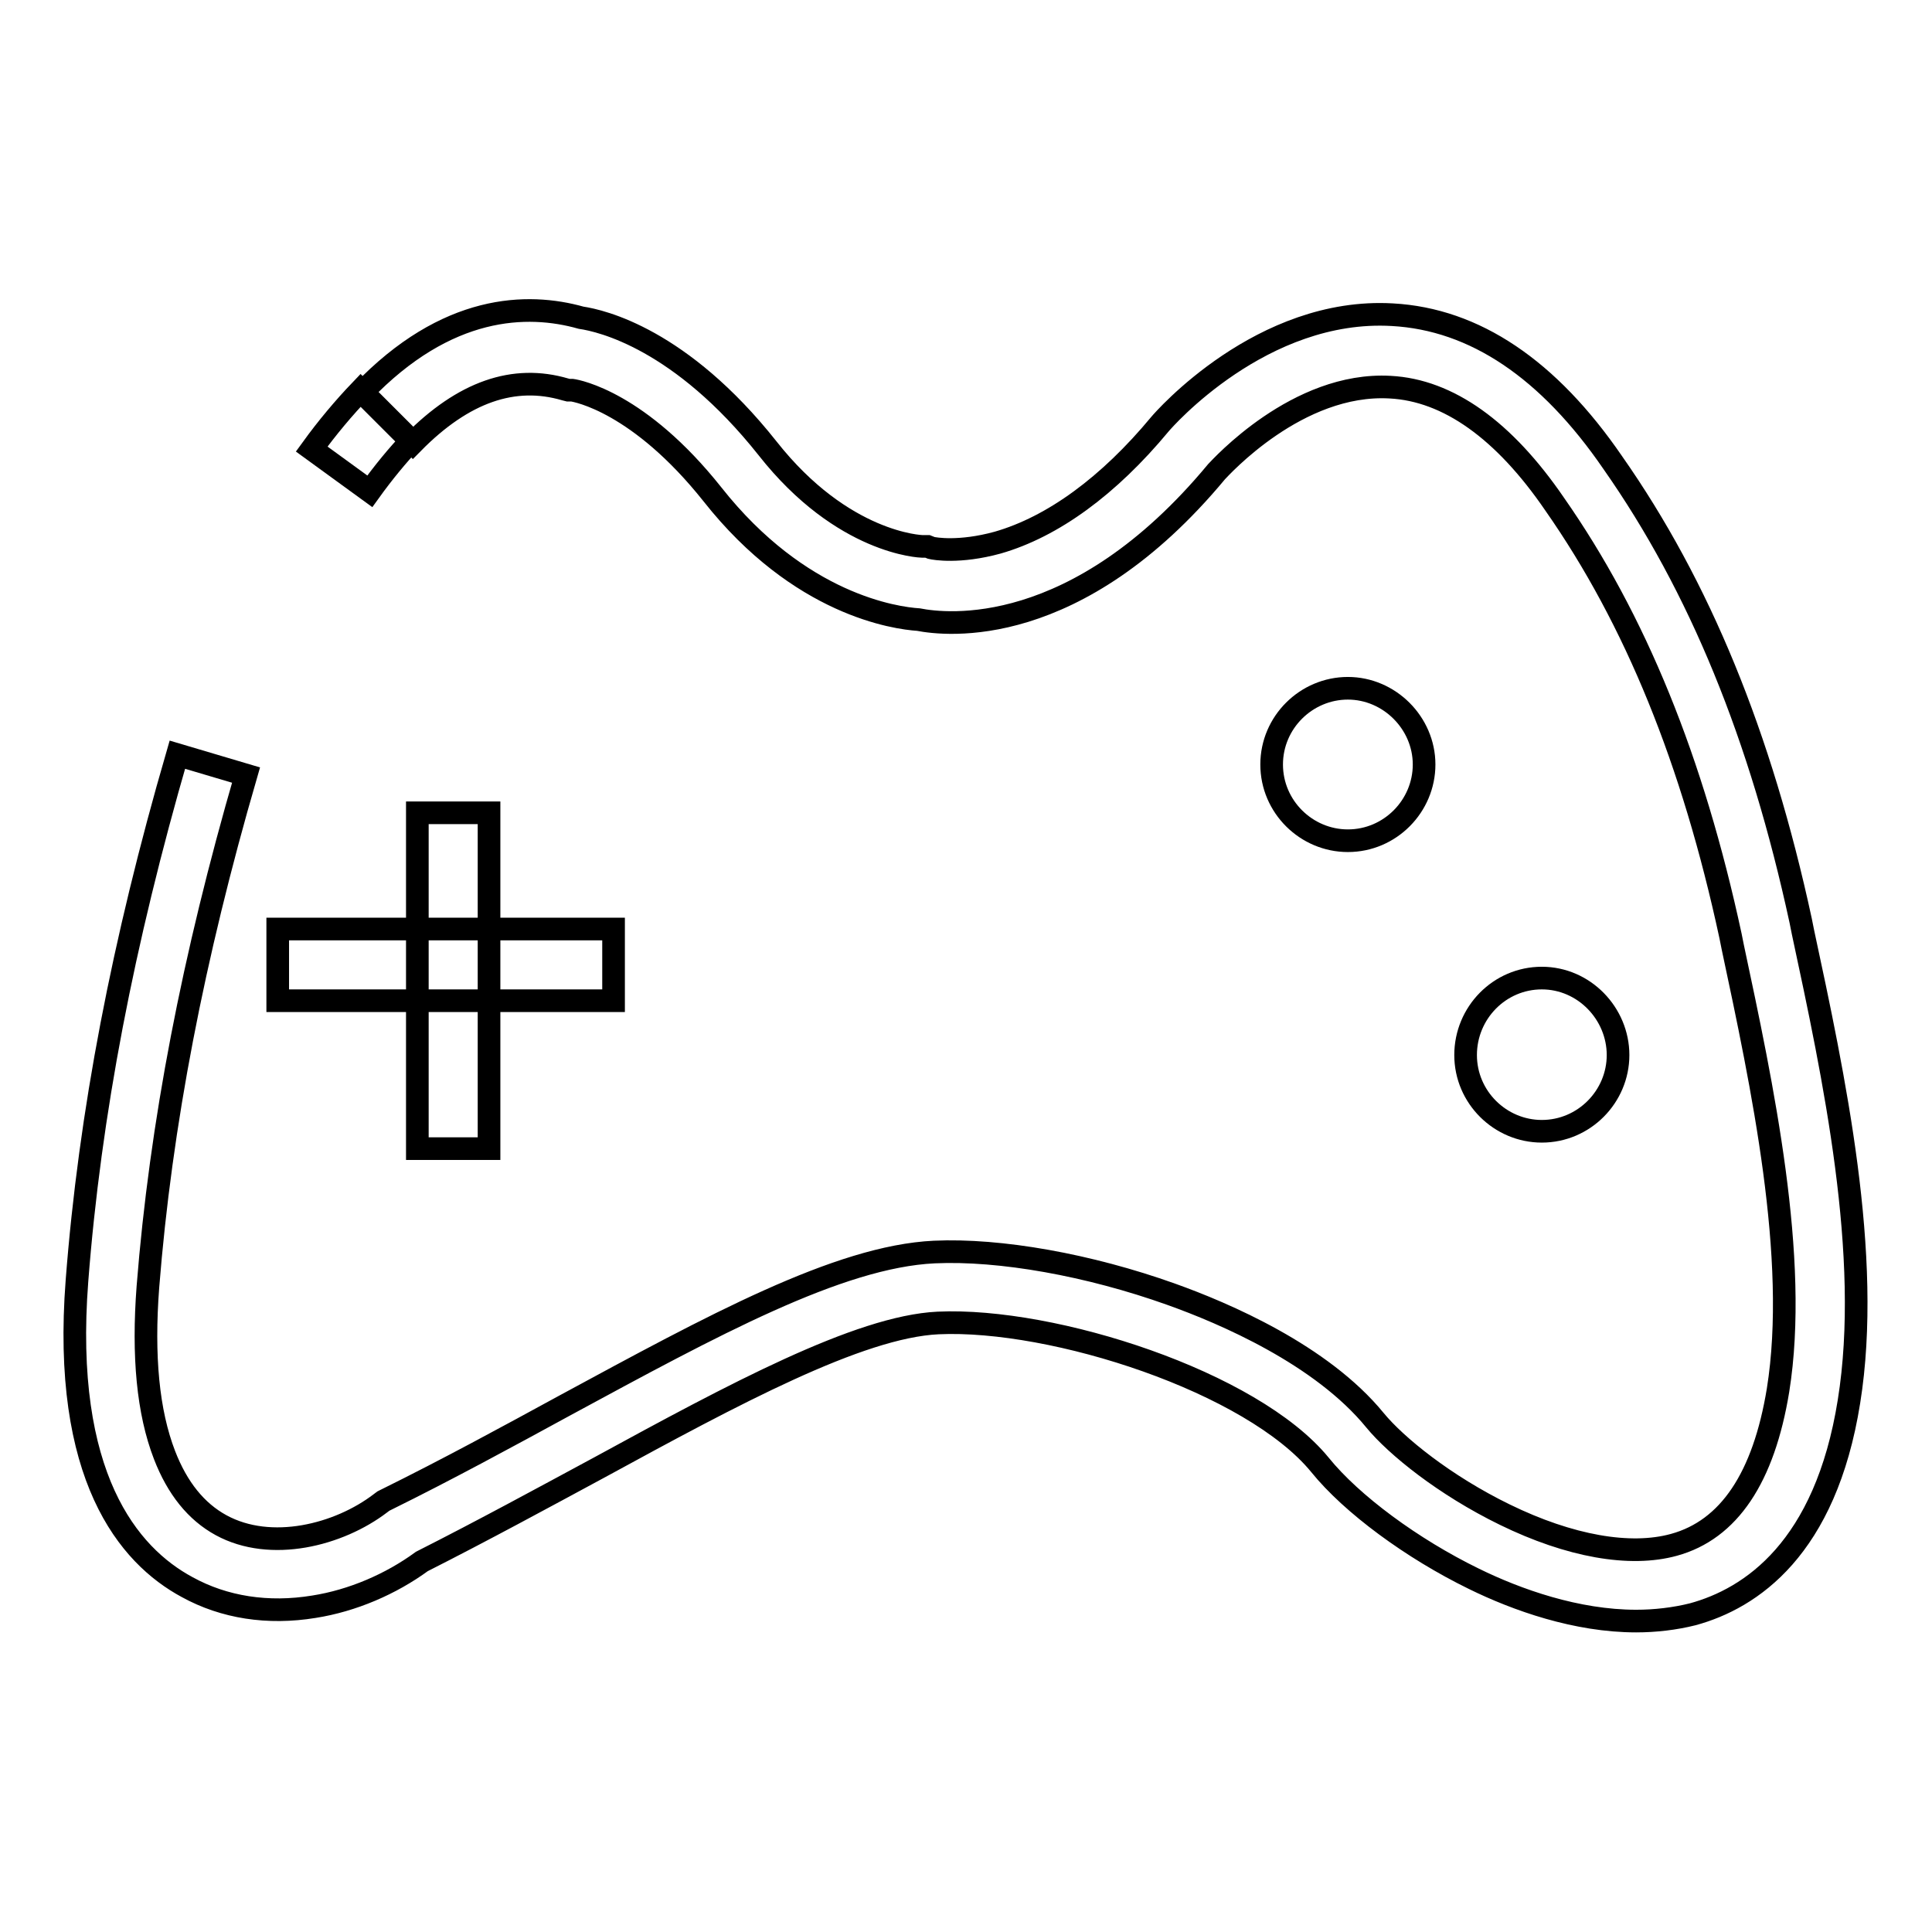 <?xml version="1.0" encoding="utf-8"?>
<!-- Svg Vector Icons : http://www.onlinewebfonts.com/icon -->
<!DOCTYPE svg PUBLIC "-//W3C//DTD SVG 1.1//EN" "http://www.w3.org/Graphics/SVG/1.1/DTD/svg11.dtd">
<svg version="1.1" xmlns="http://www.w3.org/2000/svg" xmlns:xlink="http://www.w3.org/1999/xlink" x="0px" y="0px" viewBox="0 0 256 256" enable-background="new 0 0 256 256" xml:space="preserve">
<g><g><path stroke-width="3" fill-opacity="0" stroke="#000000"  d="M49,65.1l-7.7-5.6c2.1-2.9,4.3-5.5,6.5-7.8l6.7,6.7C52.7,60.3,50.8,62.6,49,65.1z"/><path stroke-width="3" fill-opacity="0" stroke="#000000"  d="M45.1,62.3"/><path stroke-width="3" fill-opacity="0" stroke="#000000"  d="M216.8,214.8c-7.9,0-15.8-2.8-21.5-5.6c-8.2-4-16.2-9.9-20.4-15.1c-9-11-35.3-19.5-50.6-18.8c-10.5,0.5-27.2,9.5-44.8,19.1c-7.6,4.1-15.5,8.4-23.6,12.5c-4.1,3-9.2,5.2-14.3,6c-6.1,1-11.9,0.1-16.8-2.6c-7.8-4.2-16.6-14.7-14.6-40.6c1.7-22.1,6.1-44.9,13.3-69.7l9.1,2.7c-7,24.1-11.3,46.3-13,67.8c-0.7,9.2,0,16.6,2.2,22.3c1.7,4.4,4.2,7.5,7.5,9.3c6.6,3.6,15.6,1.3,21.1-2.9l0.4-0.3l0.4-0.2c8.1-4,16-8.3,23.7-12.5c19.4-10.5,36.2-19.7,48.9-20.3c8.7-0.4,20.5,1.7,31.4,5.6c7,2.5,19.9,8,27,16.7c2.8,3.4,9.2,8.6,17.2,12.5c8.6,4.2,16.6,5.6,22.4,4c7.3-2,11.9-8.9,13.8-20.5c2.8-17.5-2.1-40.4-6-58.7l-0.3-1.5c-5-23.2-12.6-41.9-23.3-57.2l0,0c-6.7-9.8-14.1-15.1-21.8-15.5c-12.3-0.7-22.5,10.7-23,11.2c-18.6,22.4-35.9,20.3-39.5,19.6c-3-0.2-15.7-1.9-27.3-16.6c-9.7-12.2-17.9-13.7-18.6-13.8l-0.5,0l-0.4-0.1c-6.8-2-13.5,0.3-20.2,7.1l-6.7-6.7C59.2,40.3,69.9,40.1,77,42.1c2.7,0.4,13.2,2.8,24.7,17.3c10,12.7,20.4,13,20.5,13h0.7l0.5,0.2c0.4,0.1,3.7,0.7,8.8-0.7c7.3-2.1,14.7-7.5,21.5-15.7l0,0c0.5-0.6,13.5-15.5,30.8-14.5c10.9,0.6,20.7,7.2,29.2,19.6c11.5,16.4,19.6,36.2,24.9,60.7l0.3,1.5c4.1,19.1,9.2,42.9,6.1,62.2c-3.1,19.5-13,26.1-20.7,28.2C221.9,214.5,219.3,214.8,216.8,214.8z"/><path stroke-width="3" fill-opacity="0" stroke="#000000"  d="M36.8,123.1h44.5v9.5H36.8V123.1z"/><path stroke-width="3" fill-opacity="0" stroke="#000000"  d="M55.3,107.7h9.5v44.5h-9.5V107.7L55.3,107.7z"/><path stroke-width="3" fill-opacity="0" stroke="#000000"  d="M168.5,101.3c0,5.6,4.6,10.1,10.1,10.1c5.6,0,10.1-4.6,10.1-10.1s-4.6-10.1-10.1-10.1C173.1,91.2,168.5,95.7,168.5,101.3z"/><path stroke-width="3" fill-opacity="0" stroke="#000000"  d="M194.2,139.8c0,5.6,4.6,10.1,10.1,10.1c5.6,0,10.1-4.6,10.1-10.1s-4.5-10.2-10.1-10.2S194.2,134.2,194.2,139.8z"/></g></g>
</svg>